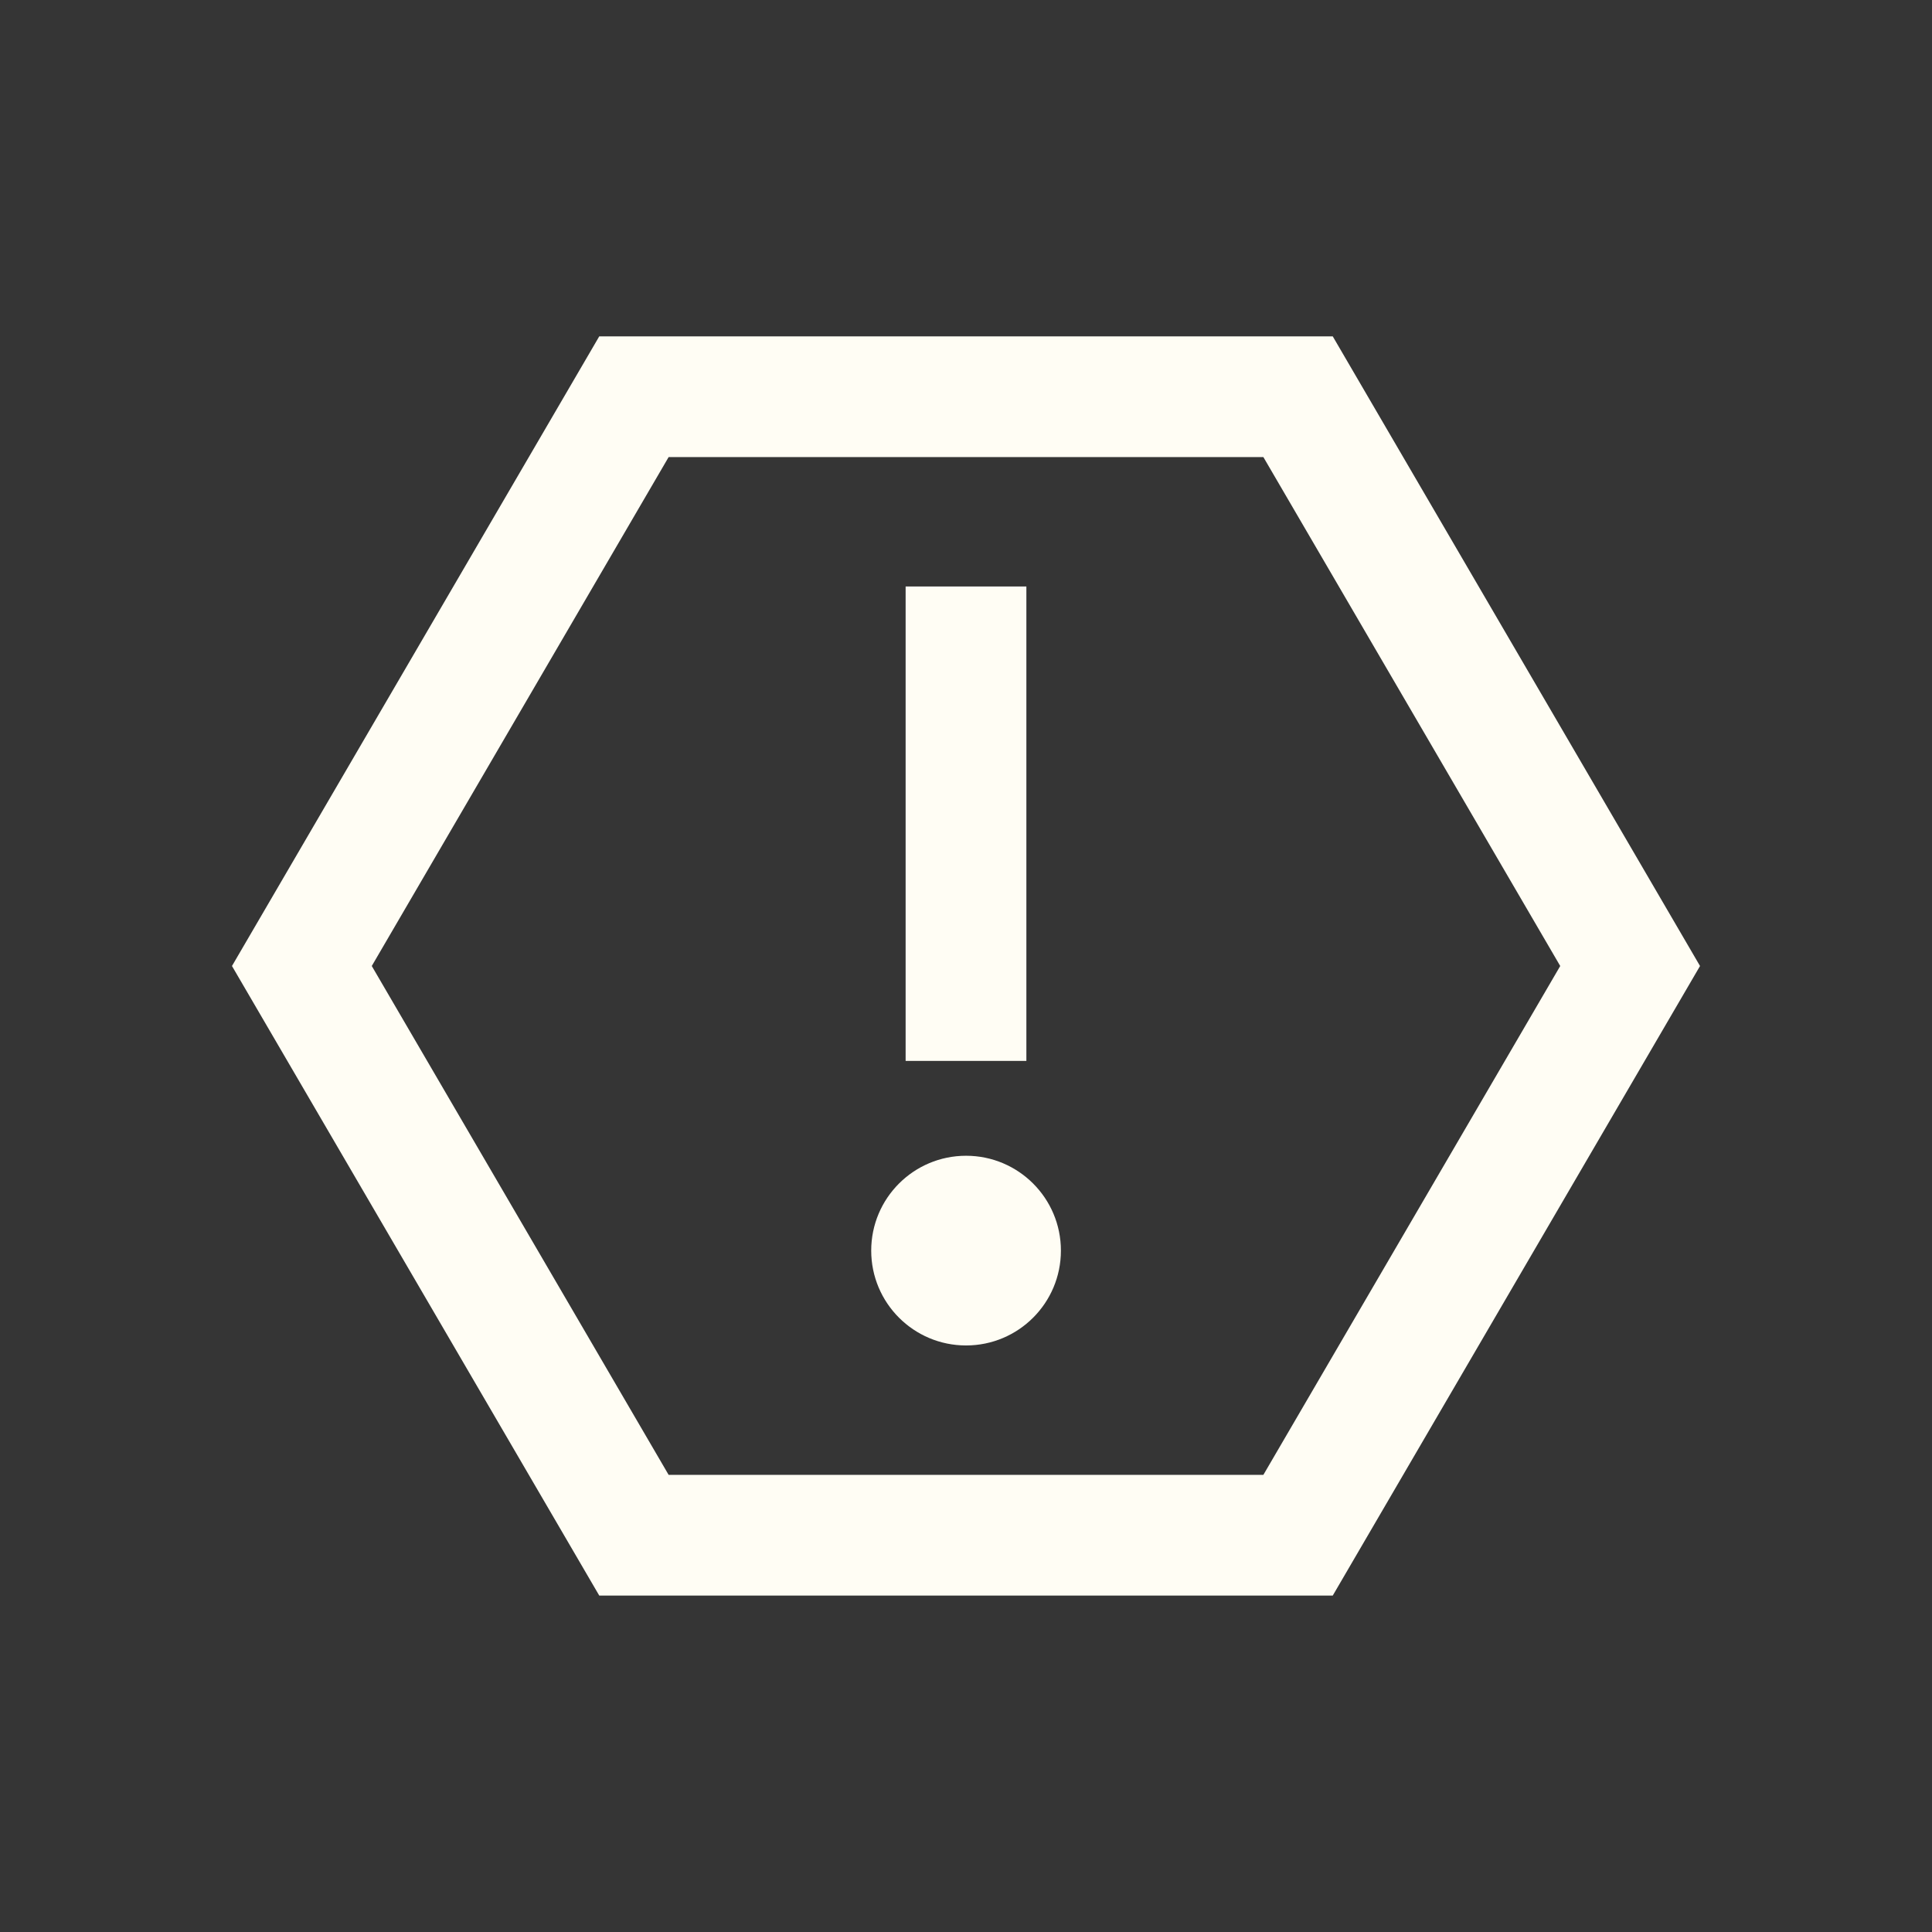 <svg width="32" height="32" viewBox="0 0 32 32" fill="none" xmlns="http://www.w3.org/2000/svg">
<rect x="0" y="0" width="32" height="32" fill="#333333" stroke="none"/>
<rect width="32" height="32" fill="white" fill-opacity="0.01" style="mix-blend-mode:multiply"/>
<path d="M21.5 6.571H10.5L5 16L10.5 25.428H21.5L27 16L21.5 6.571Z" stroke="#FFFDF4" stroke-width="2"/>
<path d="M16 9.714V17.572" stroke="#FFFDF4" stroke-width="2"/>
<circle cx="16.001" cy="20.714" r="1.571" fill="#FFFDF4"/>
</svg>

